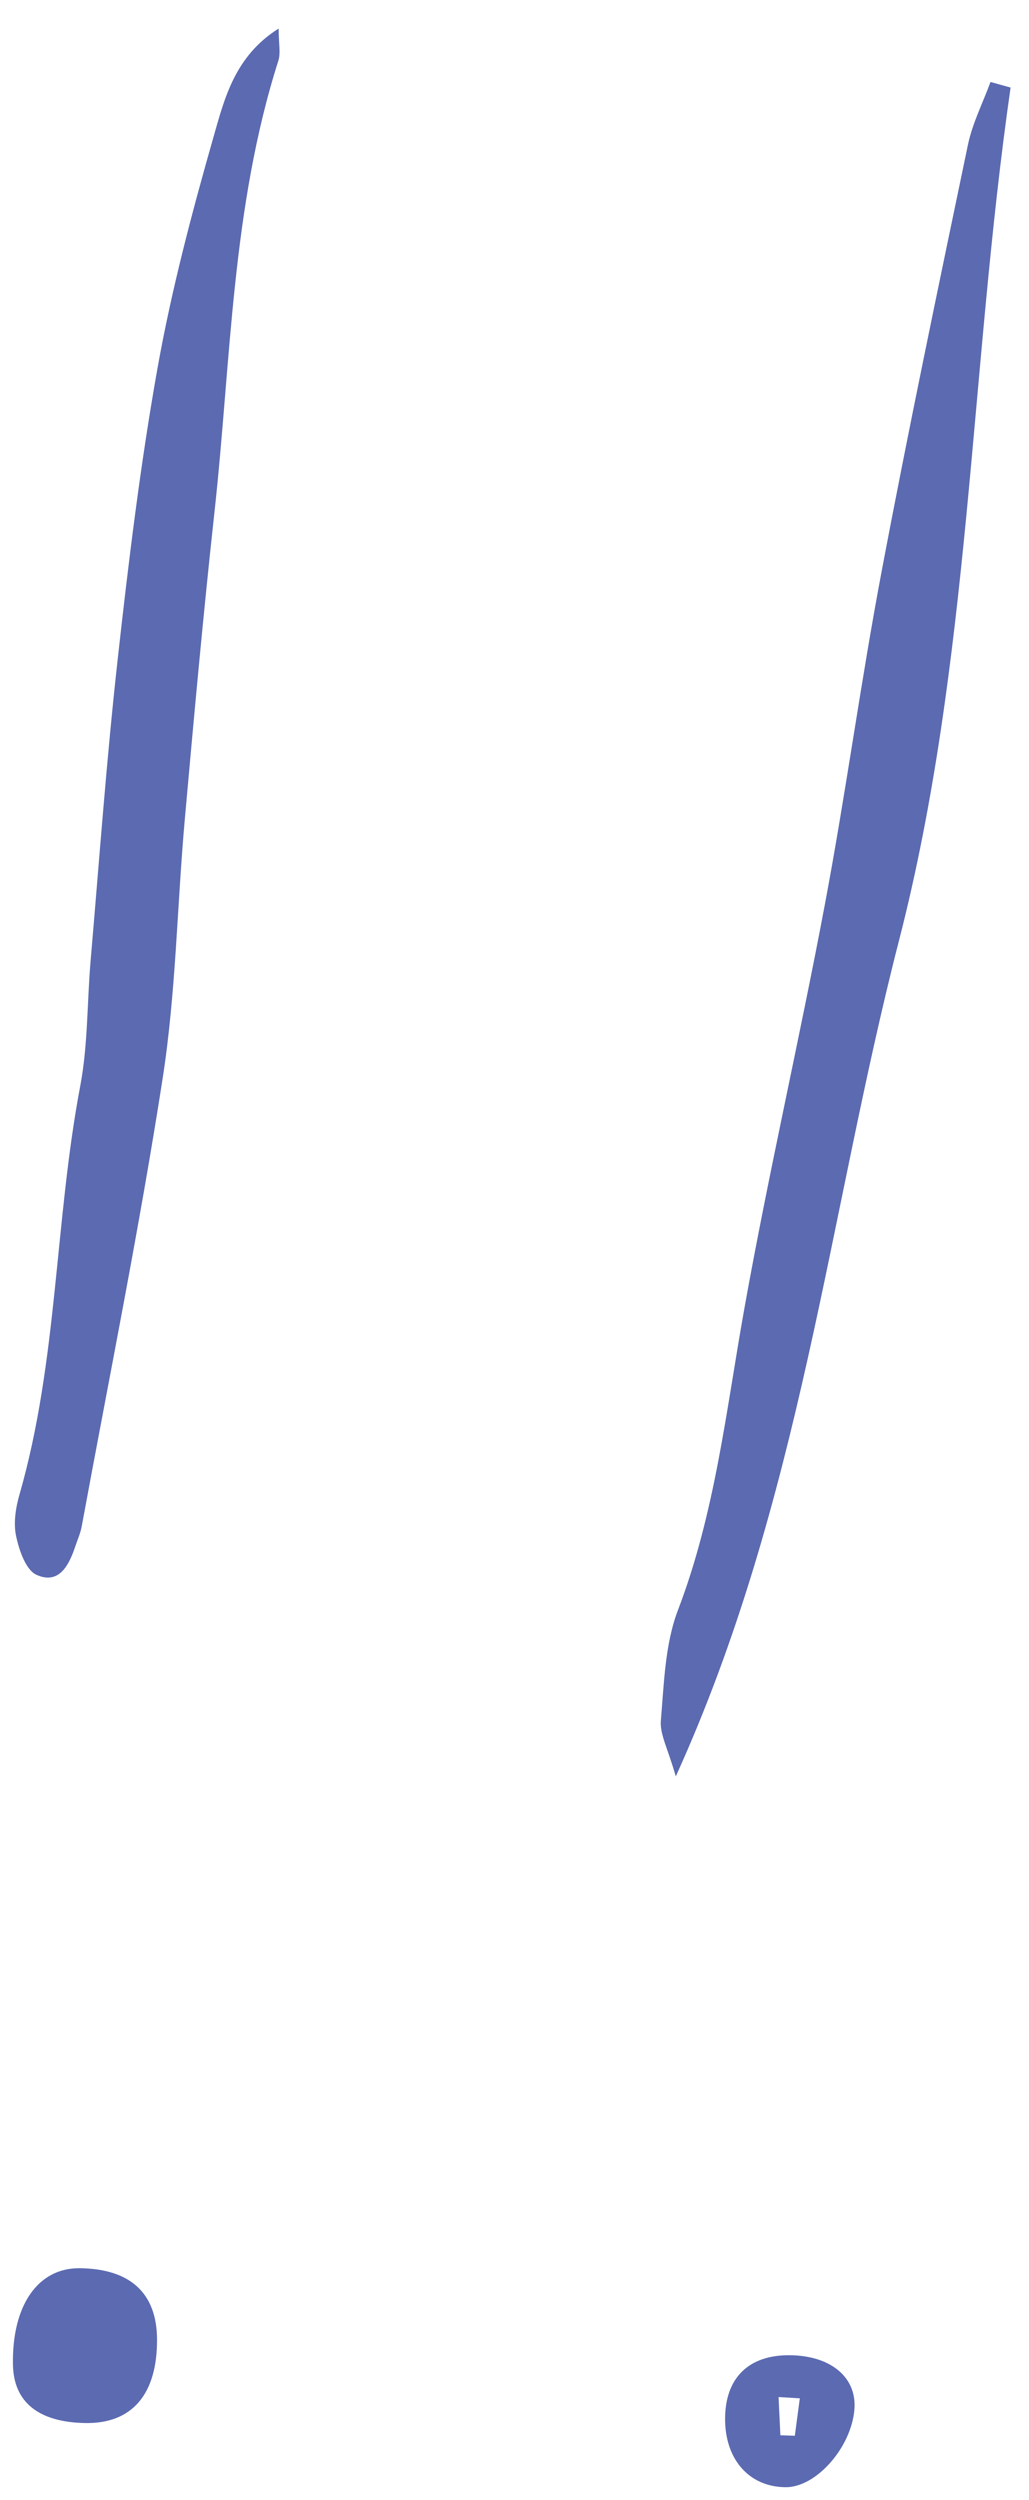 <?xml version="1.0" encoding="UTF-8"?> <!-- Generator: Adobe Illustrator 16.0.0, SVG Export Plug-In . SVG Version: 6.00 Build 0) --> <svg xmlns="http://www.w3.org/2000/svg" xmlns:xlink="http://www.w3.org/1999/xlink" id="Layer_1" x="0px" y="0px" width="79.754px" height="193.684px" viewBox="0 0 79.754 193.684" xml:space="preserve"> <path fill="#5B6AB1" d="M21.597,2.212c0,1.166,0.169,1.893-0.025,2.501c-3.625,11.365-3.664,23.238-4.946,34.931 c-0.87,7.926-1.59,15.87-2.301,23.812c-0.598,6.684-0.687,13.438-1.712,20.048c-1.803,11.625-4.147,23.164-6.278,34.738 c-0.097,0.531-0.326,1.037-0.499,1.555c-0.491,1.467-1.261,2.984-3.003,2.207c-0.832-0.371-1.353-1.907-1.586-3.008 c-0.216-1.016-0.029-2.202,0.267-3.229c2.968-10.336,2.719-21.149,4.705-31.635c0.603-3.18,0.526-6.484,0.806-9.729 c0.669-7.758,1.229-15.527,2.089-23.263c0.84-7.558,1.758-15.122,3.091-22.604c1.077-6.044,2.657-12.017,4.343-17.927 C17.402,7.623,18.195,4.351,21.597,2.212z"></path> <path fill="#5B6AB1" d="M78.327,6.783c-3.168,22.008-3.104,44.521-8.65,66.087c-5.461,21.236-7.608,43.414-17.3,64.748 c-0.604-2.137-1.248-3.264-1.156-4.325c0.245-2.88,0.317-5.92,1.327-8.563c2.886-7.547,3.731-15.467,5.136-23.313 c1.879-10.504,4.285-20.912,6.258-31.399c1.608-8.552,2.771-17.188,4.387-25.737c2.087-11.047,4.395-22.054,6.691-33.062 c0.35-1.671,1.155-3.247,1.75-4.868C77.288,6.495,77.807,6.639,78.327,6.783z"></path> <path fill="#5B6AB1" d="M6.188,175.718c3.912,0.048,5.962,1.933,5.983,5.497c0.025,4.271-1.937,6.561-5.567,6.498 c-3.606-0.062-5.541-1.614-5.6-4.497C0.91,178.608,2.936,175.679,6.188,175.718z"></path> <path fill="#5B6AB1" d="M56.203,187.157c0.095-3.141,2.04-4.846,5.352-4.689c2.993,0.144,4.85,1.802,4.668,4.173 c-0.229,2.961-2.968,6.063-5.336,6.043C57.993,192.659,56.104,190.431,56.203,187.157z M61.991,185.797 c-0.55-0.031-1.099-0.063-1.648-0.097c0.048,0.987,0.095,1.975,0.142,2.961c0.373,0.013,0.746,0.025,1.119,0.038 C61.732,187.731,61.861,186.765,61.991,185.797z"></path> </svg> 